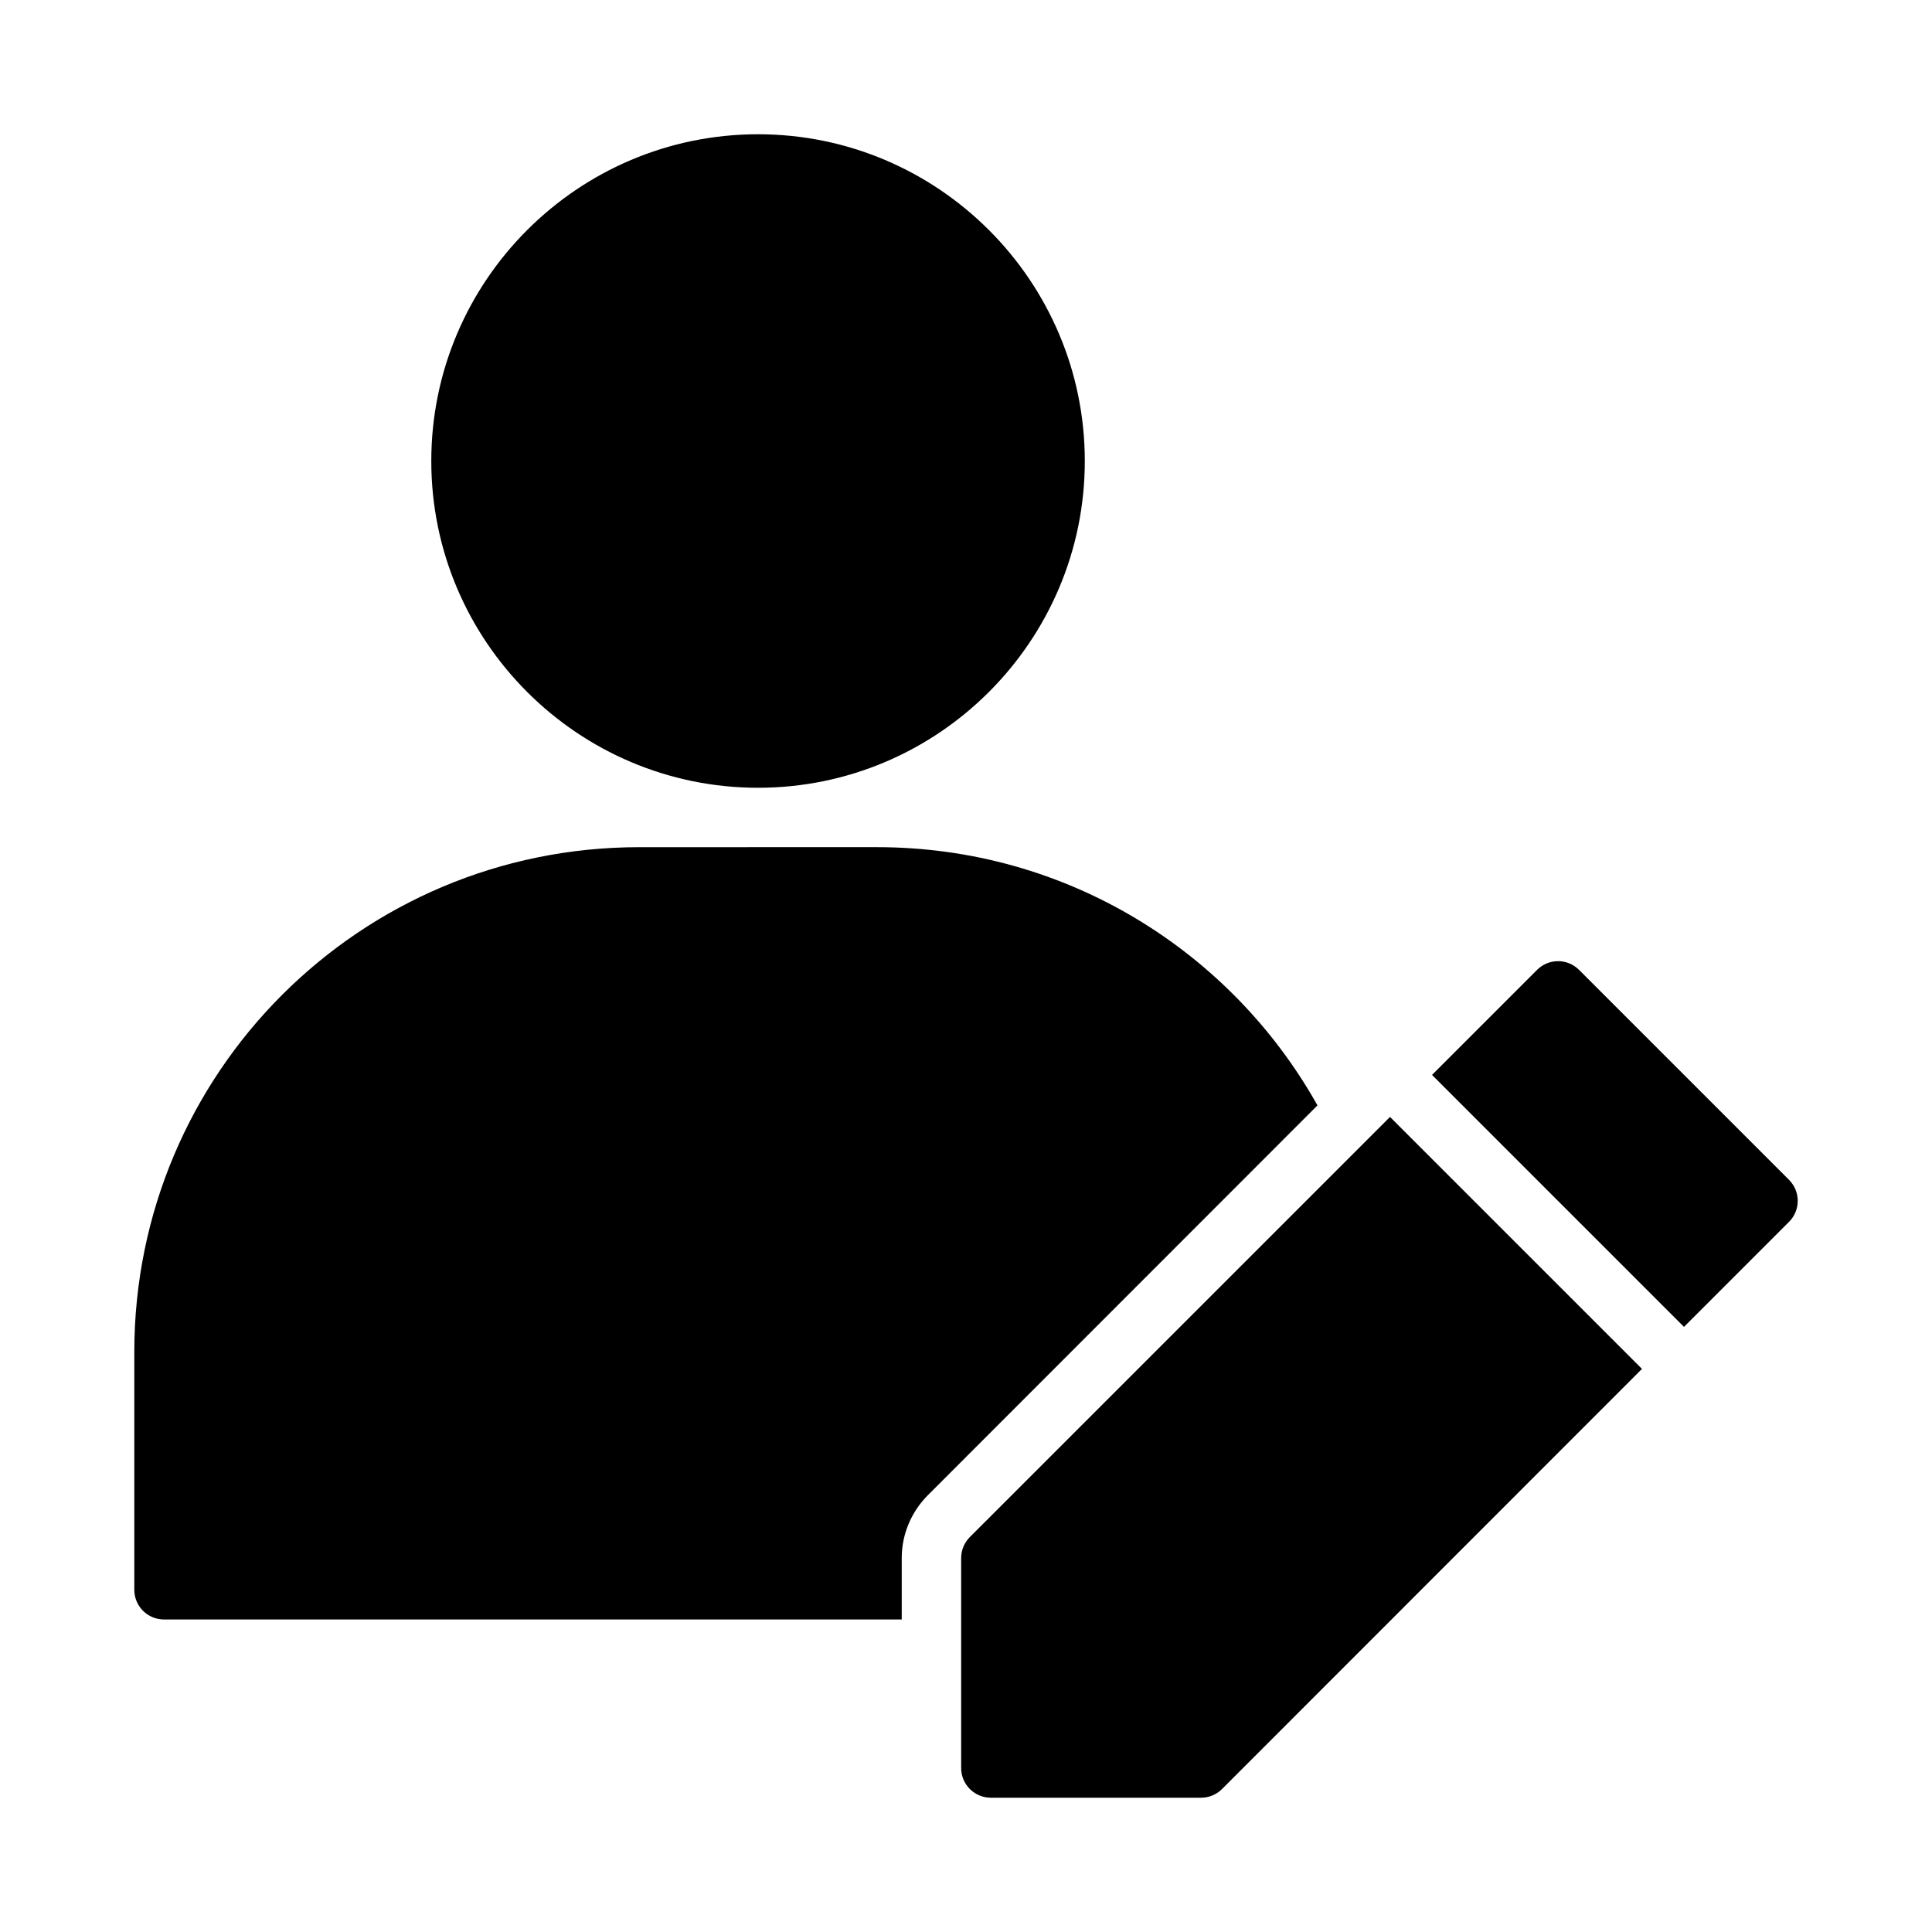 <?xml version="1.0" encoding="UTF-8"?>
<!-- Uploaded to: ICON Repo, www.svgrepo.com, Generator: ICON Repo Mixer Tools -->
<svg fill="#000000" width="800px" height="800px" version="1.1" viewBox="144 144 512 512" xmlns="http://www.w3.org/2000/svg">
 <g>
  <path d="m556.8 398.72c-2.078 0.031-4.008 0.859-5.441 2.289-9.293 9.281-18.57 18.574-27.859 27.859l66.773 66.773c9.285-9.289 18.574-18.57 27.859-27.859 3.043-3.07 3.043-8.016 0-11.086l-55.688-55.688c-1.508-1.504-3.566-2.328-5.644-2.289zm-44.434 41.281c-37.113 37.102-74.227 74.203-111.33 111.32-1.484 1.477-2.32 3.484-2.32 5.582v55.672c0.016 4.324 3.519 7.824 7.84 7.84h55.672c2.086 0.016 4.094-0.797 5.582-2.262 37.121-37.117 74.223-74.254 111.33-111.38z"/>
  <path d="m344.89 179.58c-47.734 0-86.594 38.859-86.594 86.594s38.859 86.594 86.594 86.594 86.594-38.859 86.594-86.594-38.859-86.594-86.594-86.594z"/>
  <path d="m313.41 368.51c-73.996 0-133.82 59.809-133.82 133.79v62.977c-0.008 2.086 0.812 4.094 2.281 5.574 1.473 1.48 3.473 2.32 5.559 2.328h195.54v-16.312c0-6.262 2.527-12.234 6.965-16.668 34.41-34.414 68.809-68.84 103.21-103.26-22.891-40.836-66.52-68.434-116.74-68.434z"/>
 </g>
</svg>